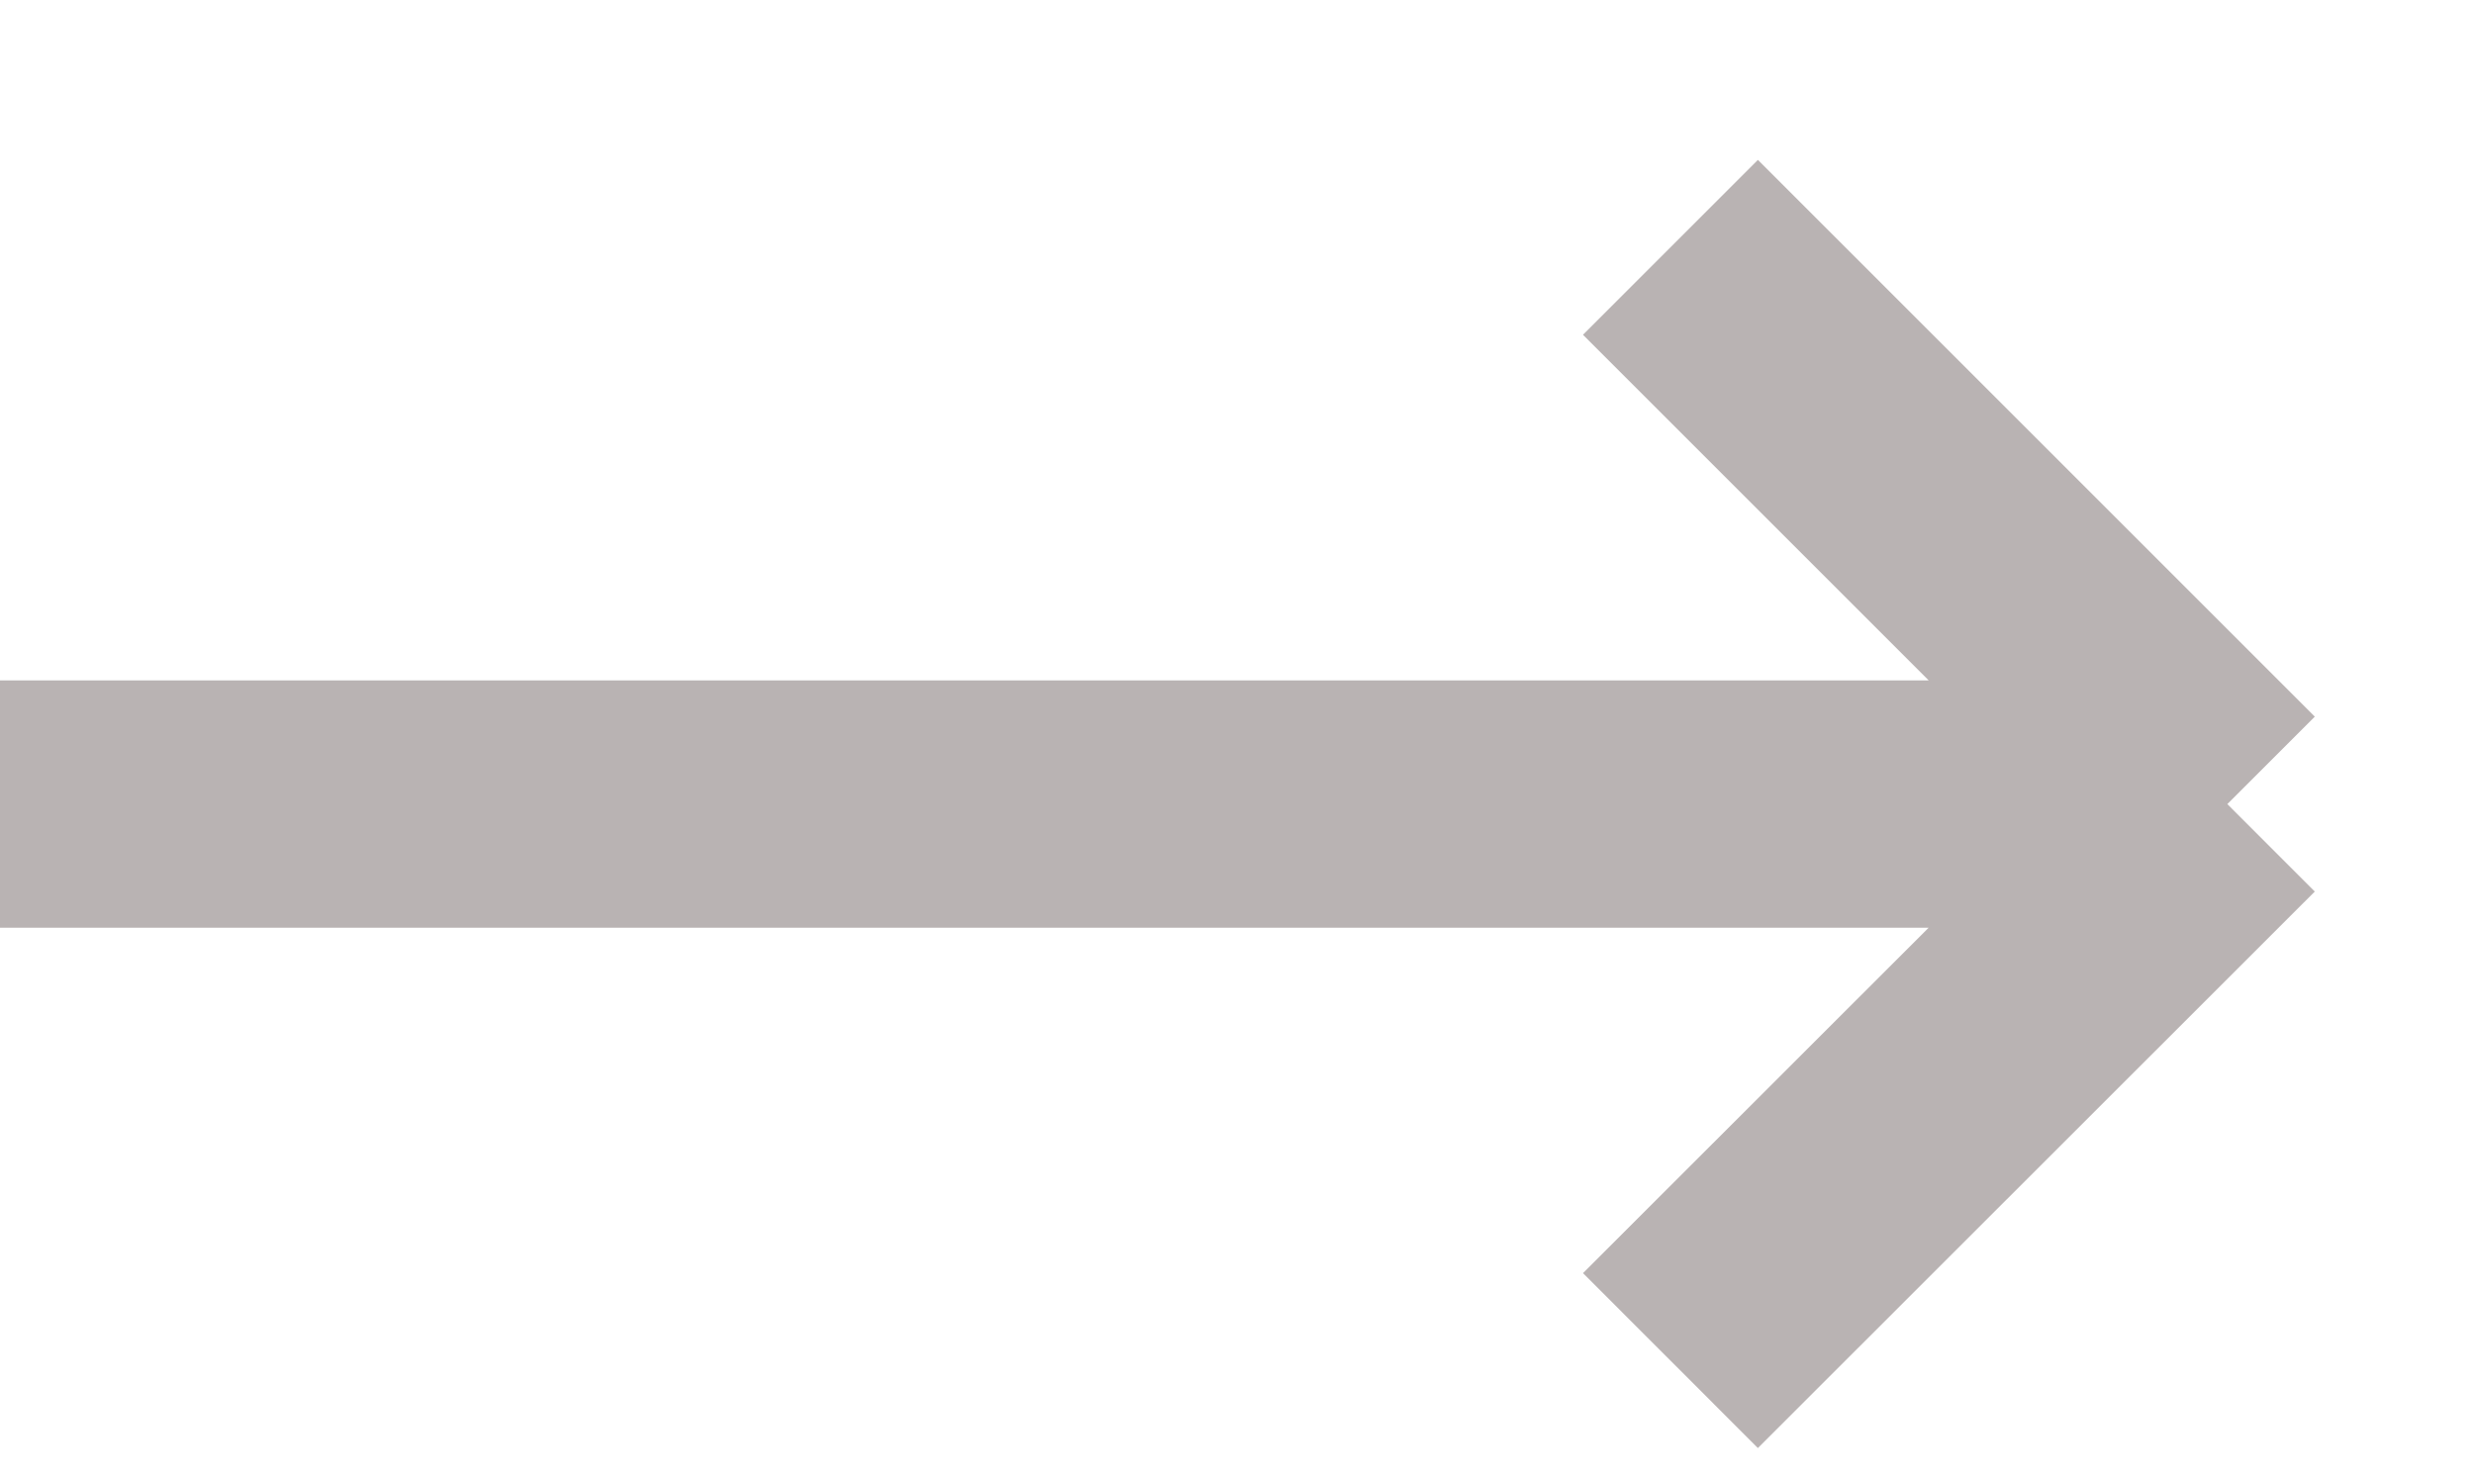 <?xml version="1.0" encoding="UTF-8"?> <svg xmlns="http://www.w3.org/2000/svg" width="10" height="6" viewBox="0 0 10 6" fill="none"> <path d="M-9.83826e-08 3.251L9.003 3.251M9.003 3.251L6.752 5.501M9.003 3.251L6.752 1" stroke="#B9B3B3"></path> </svg> 